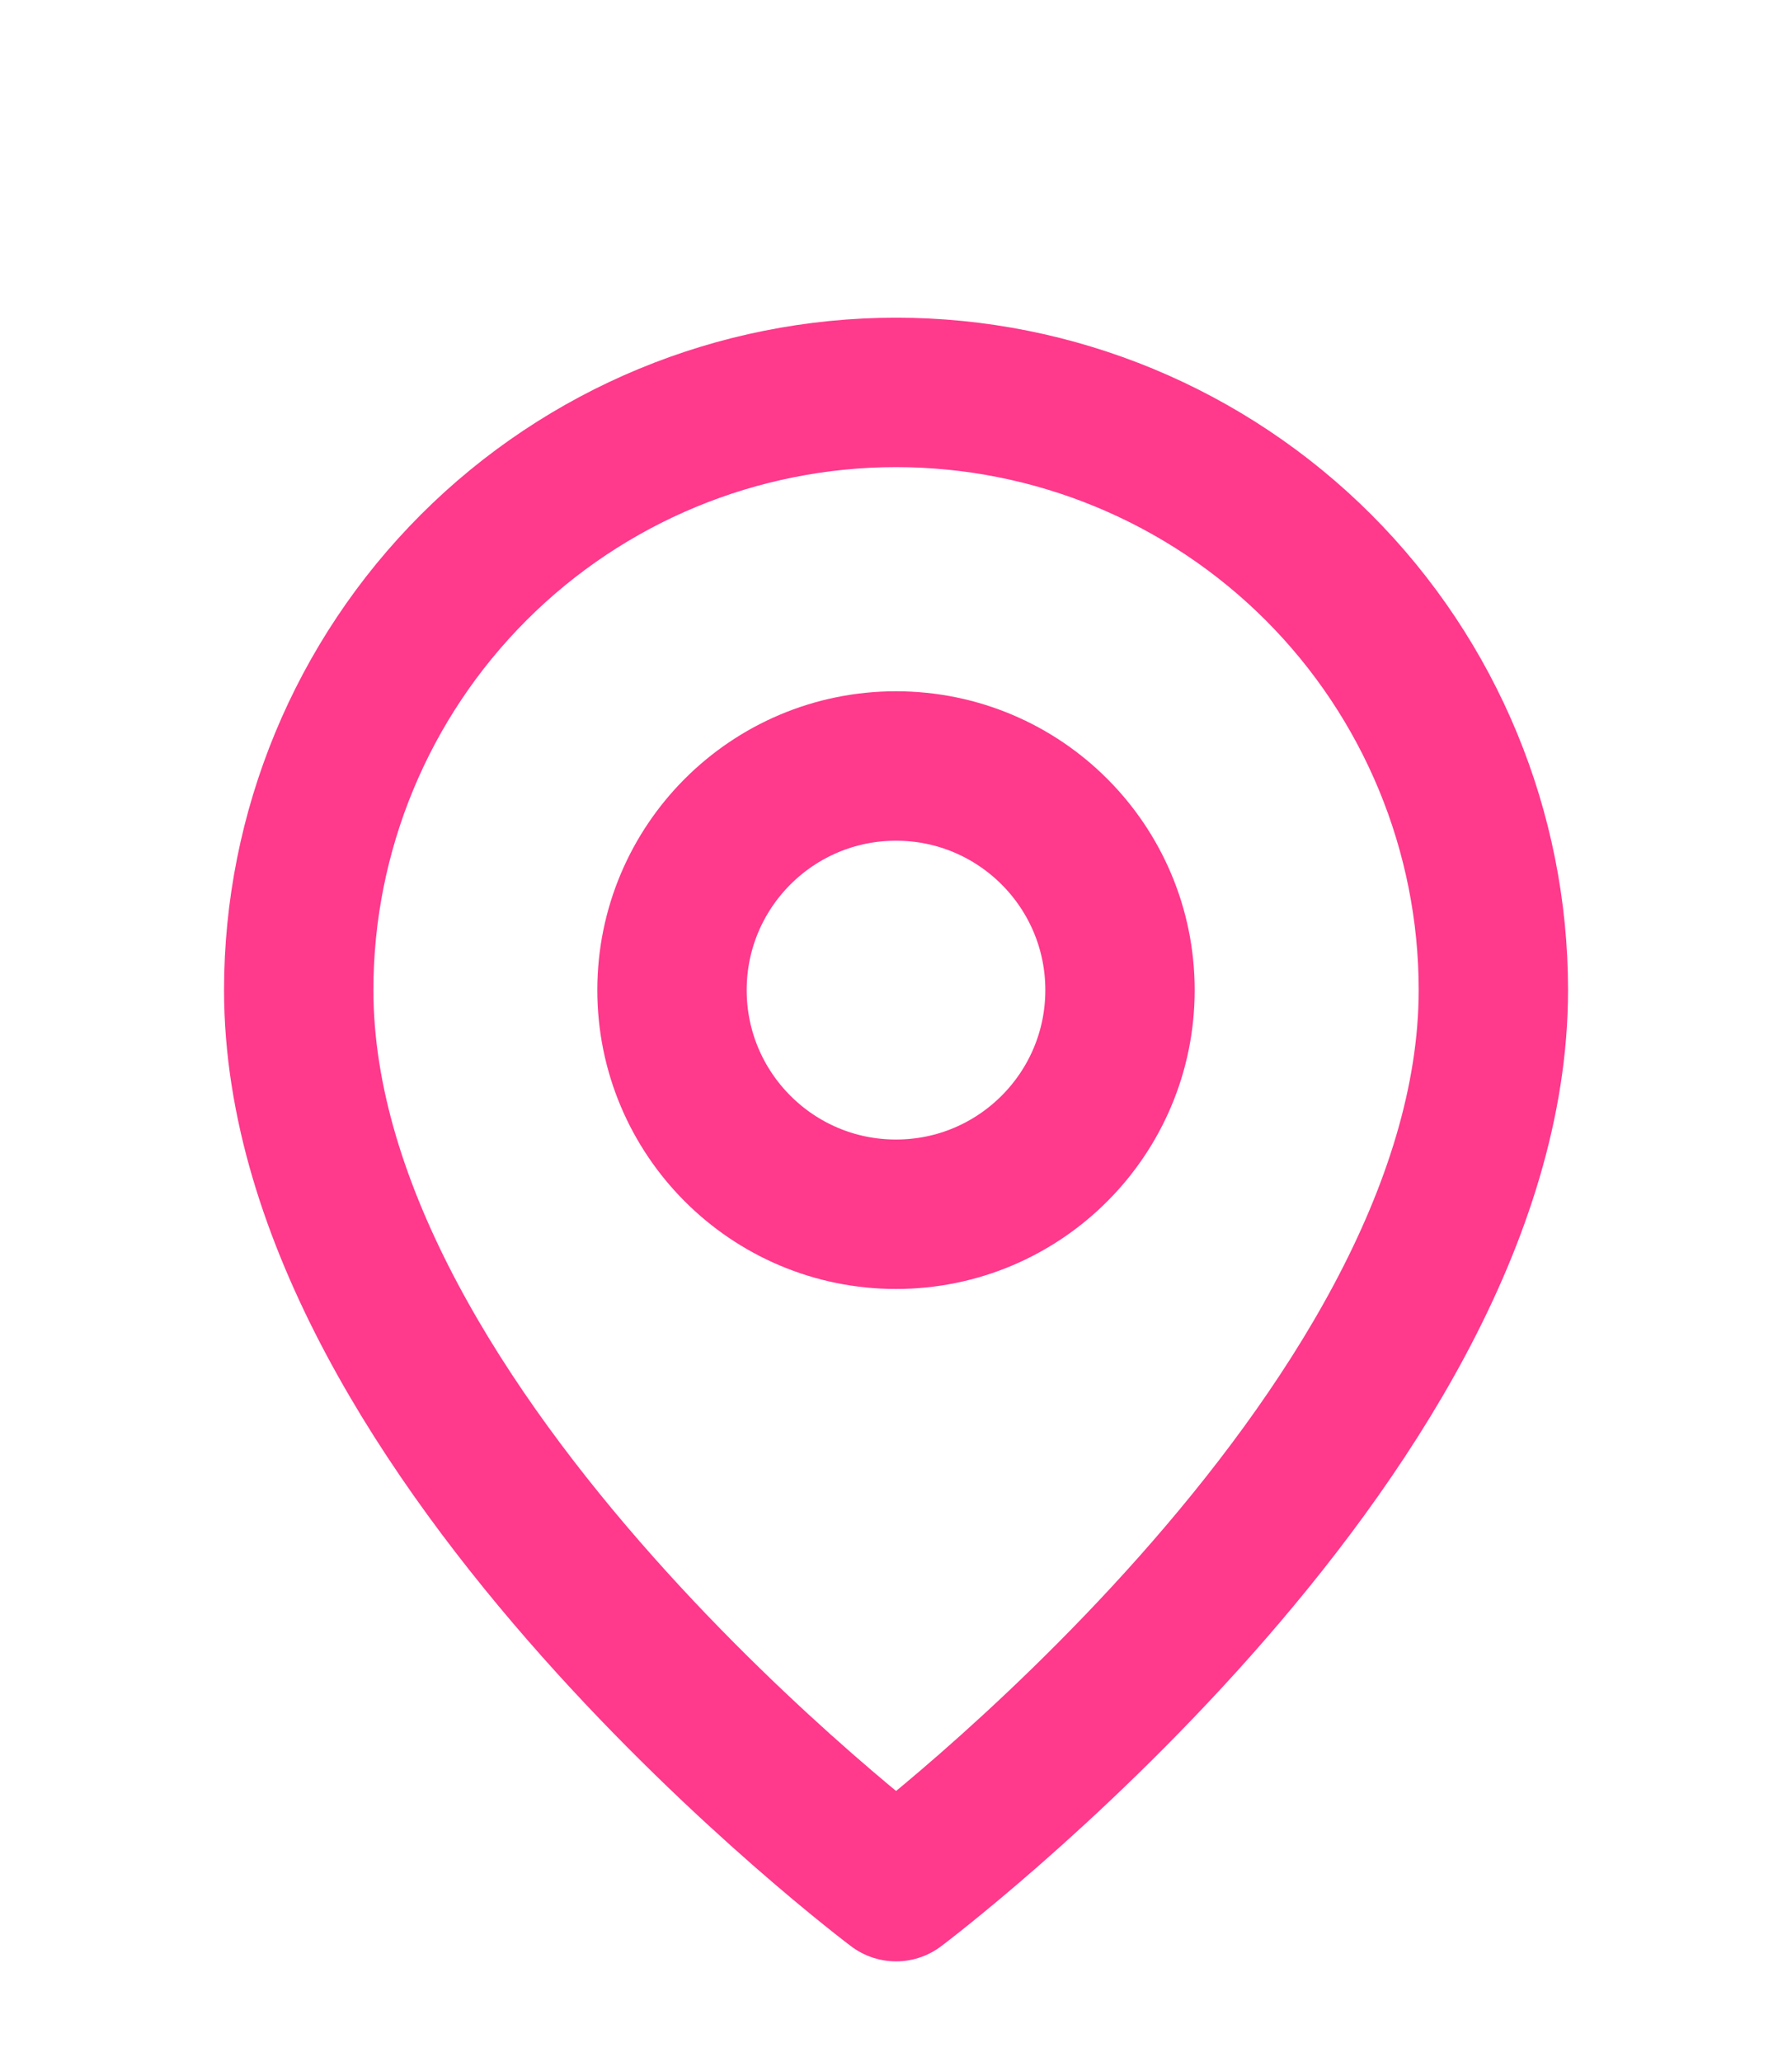 <svg width="20" height="23" viewBox="0 0 20 23" fill="none" xmlns="http://www.w3.org/2000/svg">
<path d="M16.667 11.043C16.667 16.044 10.001 21.044 10.001 21.044C10.001 21.044 3.334 16.044 3.334 11.043C3.334 9.275 4.036 7.58 5.287 6.329C6.537 5.079 8.233 4.377 10.001 4.377C11.769 4.377 13.464 5.079 14.715 6.329C15.965 7.58 16.667 9.275 16.667 11.043Z" stroke="#FF398C" stroke-width="1.667" stroke-linecap="round" stroke-linejoin="round"/>
<path d="M10 13.544C11.381 13.544 12.5 12.424 12.5 11.044C12.5 9.663 11.381 8.544 10 8.544C8.619 8.544 7.5 9.663 7.5 11.044C7.5 12.424 8.619 13.544 10 13.544Z" stroke="#FF398C" stroke-width="1.667" stroke-linecap="round" stroke-linejoin="round"/>
</svg>
